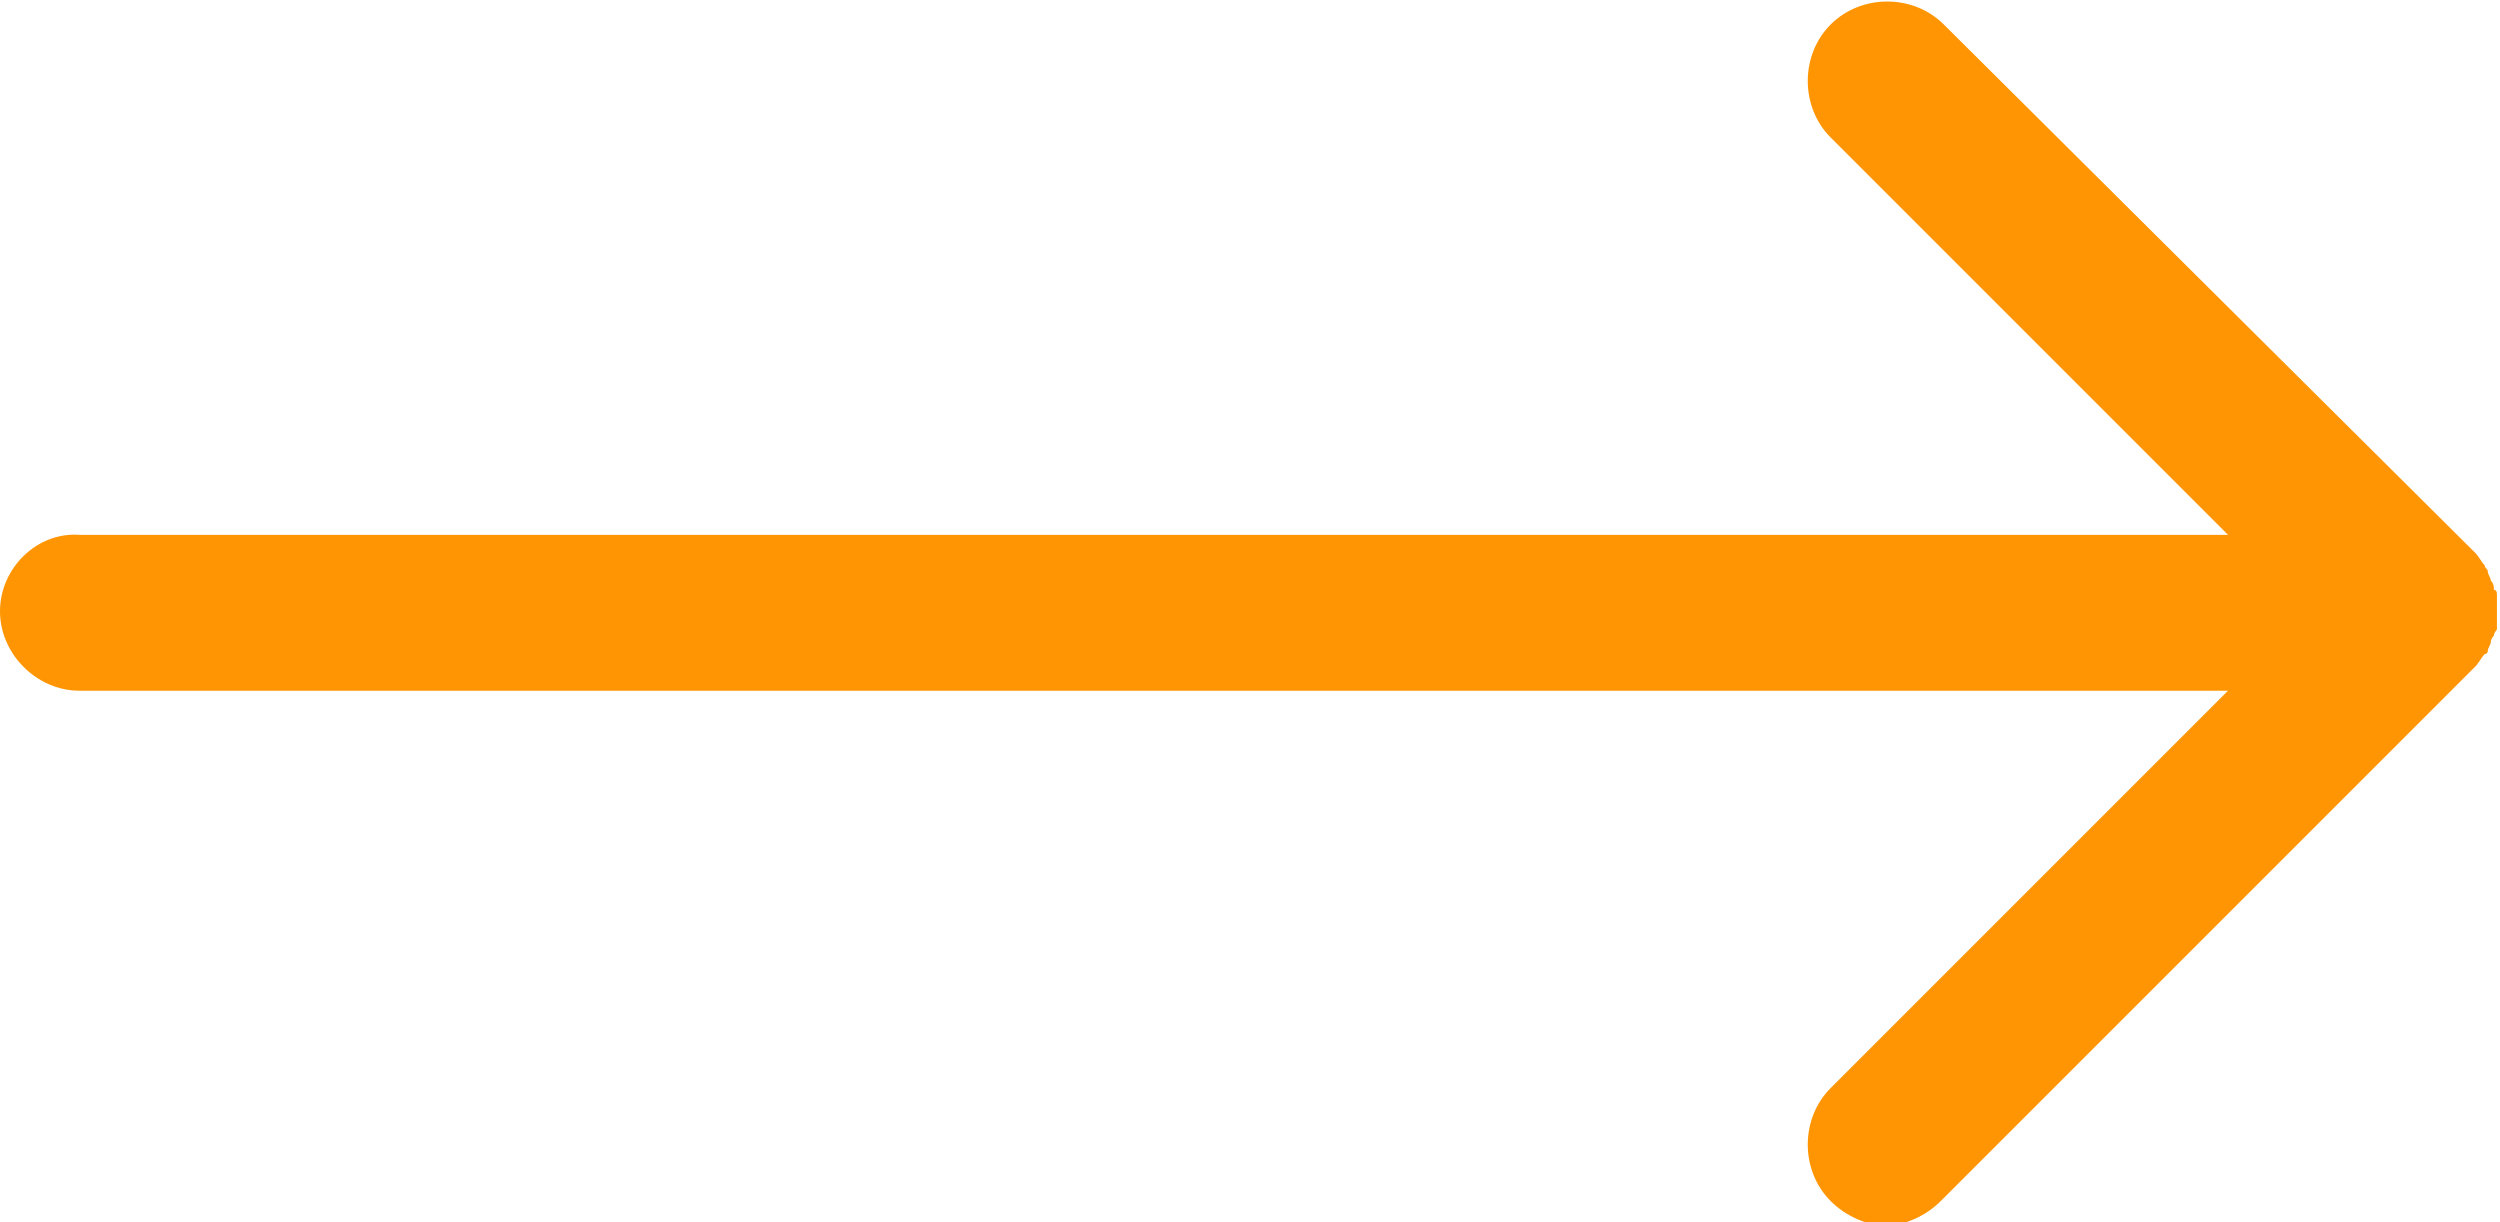 <?xml version="1.0" encoding="utf-8"?>
<!-- Generator: Adobe Illustrator 27.8.0, SVG Export Plug-In . SVG Version: 6.00 Build 0)  -->
<svg version="1.1" id="Layer_1" xmlns="http://www.w3.org/2000/svg" xmlns:xlink="http://www.w3.org/1999/xlink" x="0px" y="0px"
	 viewBox="0 0 81.8 40" style="enable-background:new 0 0 81.8 40;" xml:space="preserve">
<style type="text/css">
	.st0{fill:#FF9503;}
</style>
<path class="st0" d="M81.4,21.3c0-0.1,0.1-0.2,0.1-0.3c0-0.1,0.1-0.2,0.1-0.2c0-0.1,0.1-0.2,0.1-0.2c0-0.2,0-0.3,0-0.5
	c0,0,0,0,0-0.1l0,0c0-0.2,0-0.3,0-0.5c0-0.1,0-0.2-0.1-0.2c0-0.1,0-0.2-0.1-0.3c0-0.1-0.1-0.2-0.1-0.3c0-0.1-0.1-0.1-0.1-0.2
	c-0.1-0.1-0.2-0.3-0.3-0.4L63.6,0.8c-1-1-2.7-1-3.7,0s-1,2.7,0,3.7l13,13H2.6C1.2,17.4,0,18.6,0,20s1.2,2.6,2.6,2.6h70.3l-13,13
	c-1,1-1,2.7,0,3.7c0.5,0.5,1.2,0.8,1.8,0.8s1.3-0.3,1.8-0.8L81,21.8c0.1-0.1,0.2-0.3,0.3-0.4C81.4,21.4,81.4,21.3,81.4,21.3z"/>
</svg>
